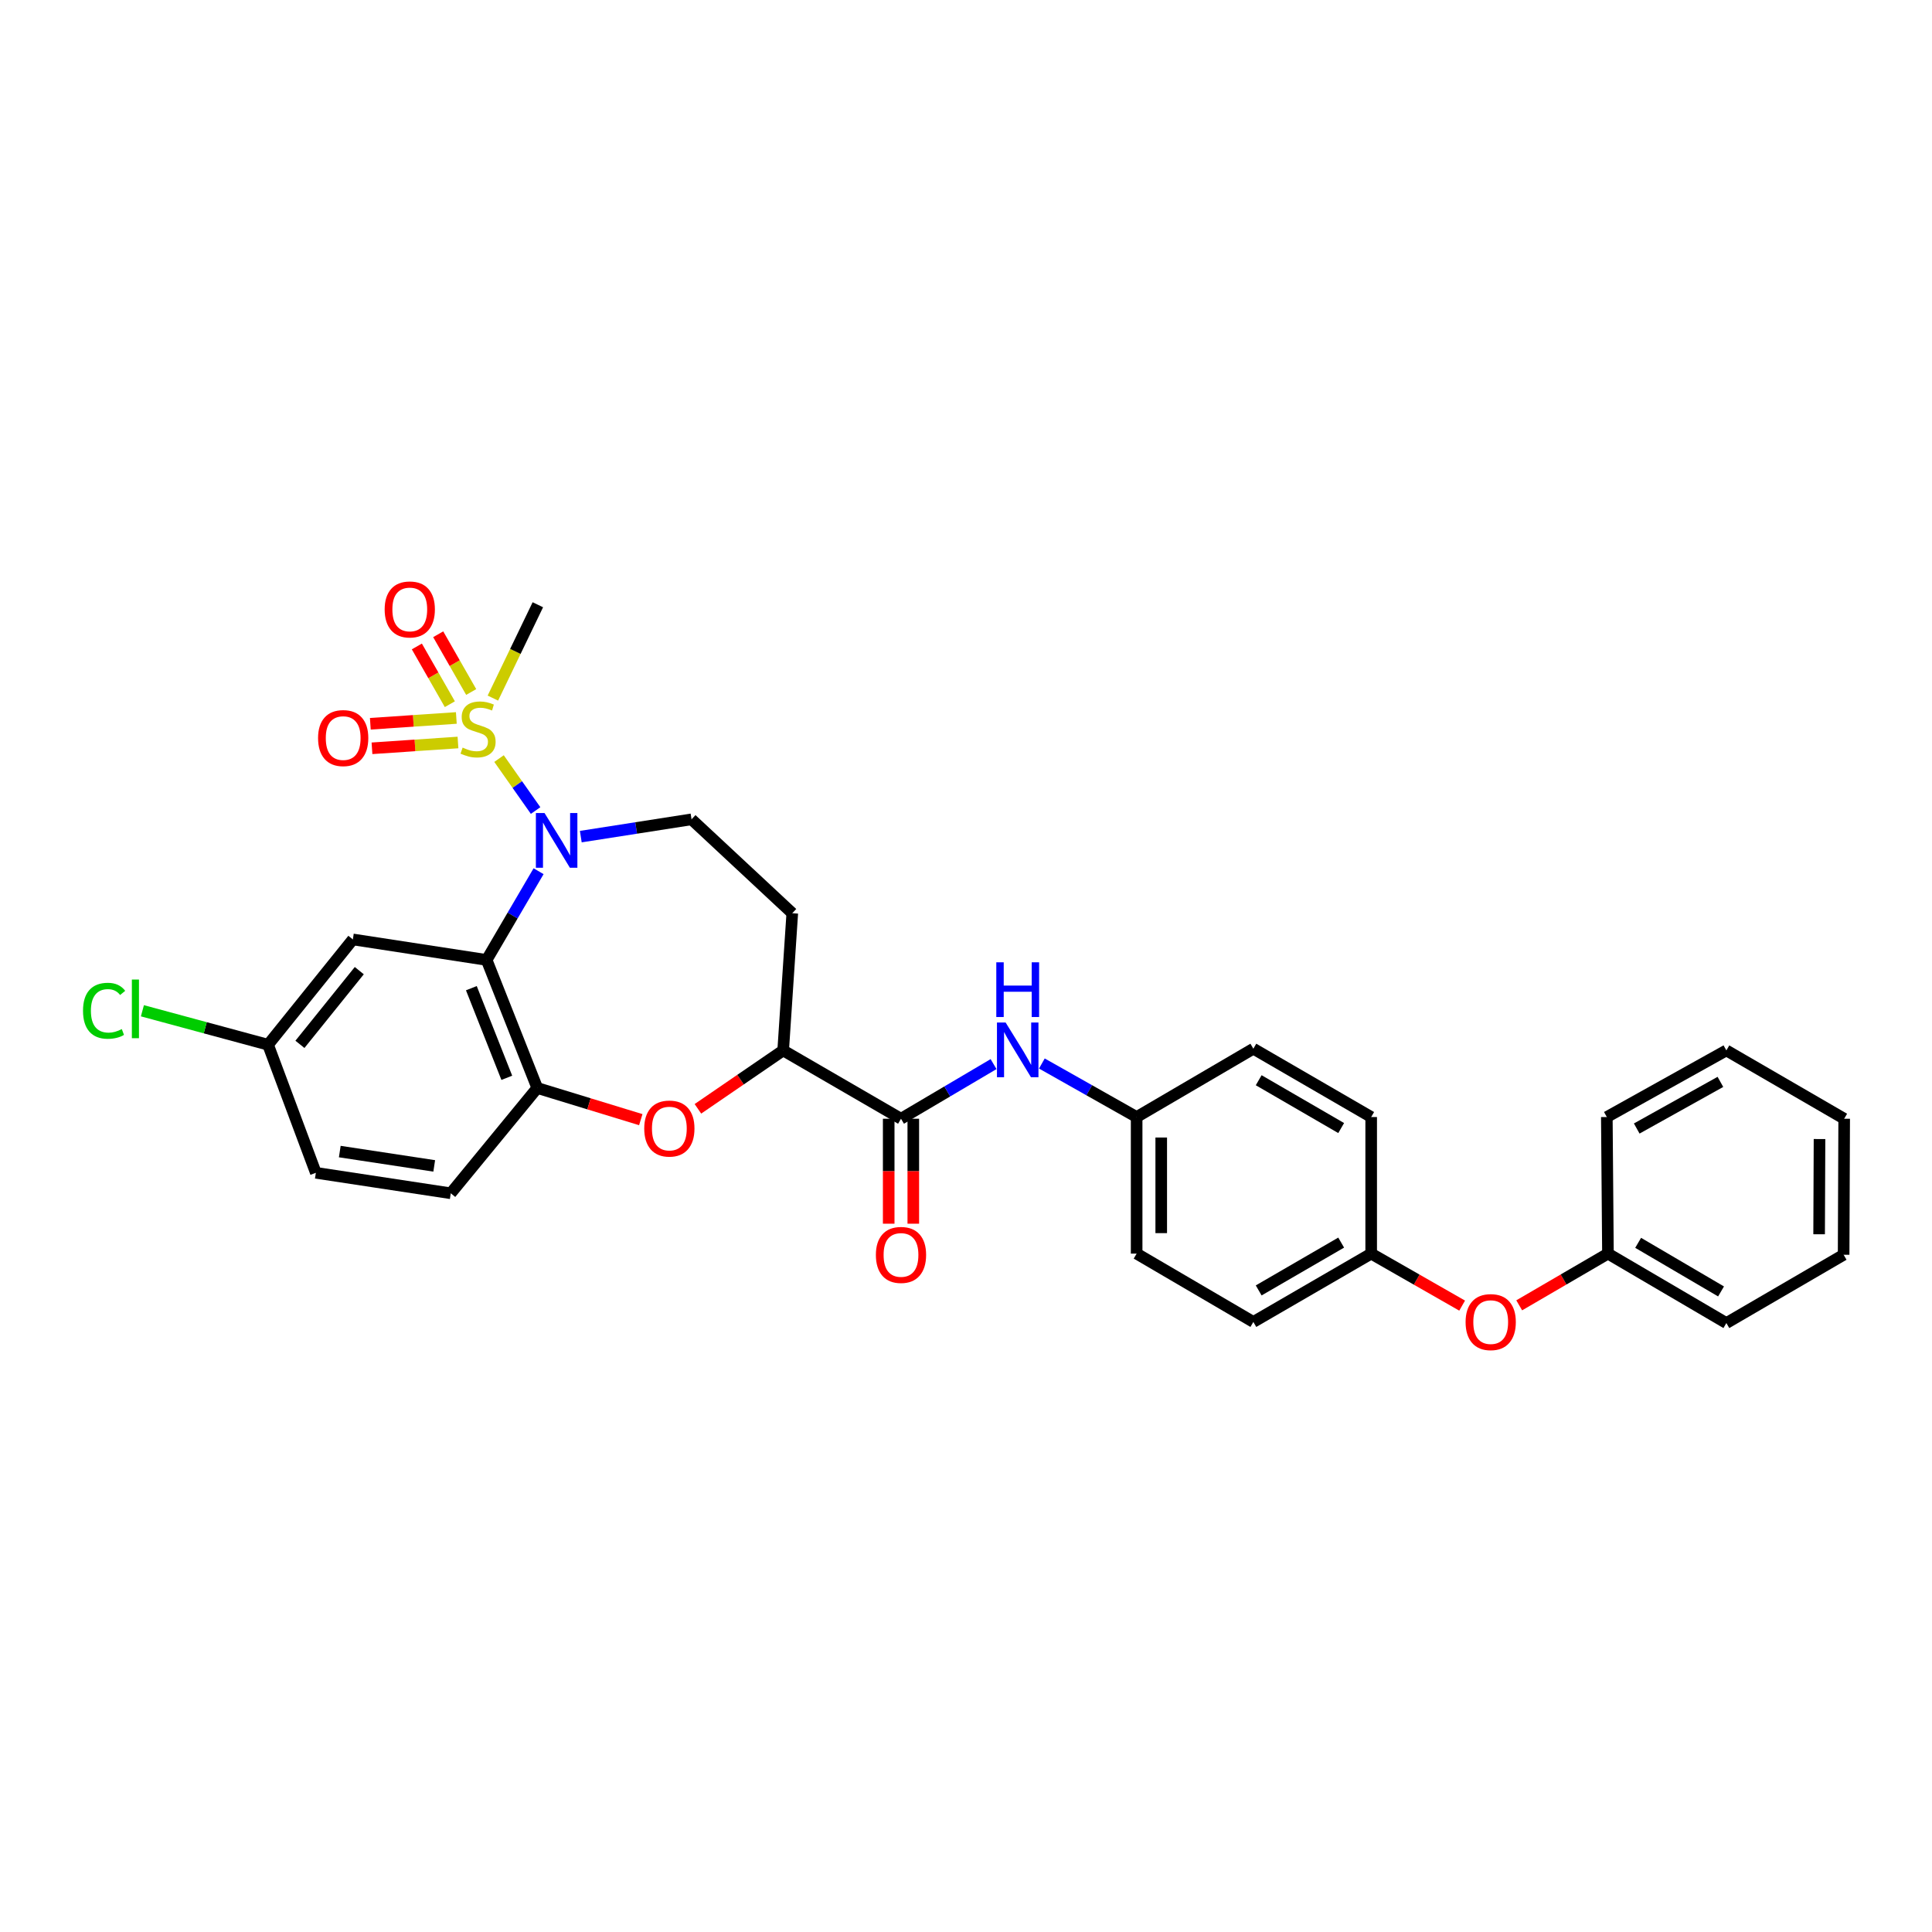 <?xml version='1.0' encoding='iso-8859-1'?>
<svg version='1.1' baseProfile='full'
              xmlns='http://www.w3.org/2000/svg'
                      xmlns:rdkit='http://www.rdkit.org/xml'
                      xmlns:xlink='http://www.w3.org/1999/xlink'
                  xml:space='preserve'
width='1000px' height='1000px' viewBox='0 0 1000 1000'>
<!-- END OF HEADER -->
<rect style='opacity:1.0;fill:#FFFFFF;stroke:none' width='1000' height='1000' x='0' y='0'> </rect>
<path class='bond-0' d='M 258.296,392.64 L 267.763,406.086' style='fill:none;fill-rule:evenodd;stroke:#CCCC00;stroke-width:6px;stroke-linecap:butt;stroke-linejoin:miter;stroke-opacity:1' />
<path class='bond-0' d='M 267.763,406.086 L 277.23,419.532' style='fill:none;fill-rule:evenodd;stroke:#0000FF;stroke-width:6px;stroke-linecap:butt;stroke-linejoin:miter;stroke-opacity:1' />
<path class='bond-9' d='M 243.89,358.178 L 235.352,343.234' style='fill:none;fill-rule:evenodd;stroke:#CCCC00;stroke-width:6px;stroke-linecap:butt;stroke-linejoin:miter;stroke-opacity:1' />
<path class='bond-9' d='M 235.352,343.234 L 226.813,328.291' style='fill:none;fill-rule:evenodd;stroke:#FF0000;stroke-width:6px;stroke-linecap:butt;stroke-linejoin:miter;stroke-opacity:1' />
<path class='bond-9' d='M 232.84,364.492 L 224.302,349.548' style='fill:none;fill-rule:evenodd;stroke:#CCCC00;stroke-width:6px;stroke-linecap:butt;stroke-linejoin:miter;stroke-opacity:1' />
<path class='bond-9' d='M 224.302,349.548 L 215.763,334.604' style='fill:none;fill-rule:evenodd;stroke:#FF0000;stroke-width:6px;stroke-linecap:butt;stroke-linejoin:miter;stroke-opacity:1' />
<path class='bond-10' d='M 236.193,371.618 L 213.937,373.119' style='fill:none;fill-rule:evenodd;stroke:#CCCC00;stroke-width:6px;stroke-linecap:butt;stroke-linejoin:miter;stroke-opacity:1' />
<path class='bond-10' d='M 213.937,373.119 L 191.681,374.62' style='fill:none;fill-rule:evenodd;stroke:#FF0000;stroke-width:6px;stroke-linecap:butt;stroke-linejoin:miter;stroke-opacity:1' />
<path class='bond-10' d='M 237.049,384.315 L 214.793,385.816' style='fill:none;fill-rule:evenodd;stroke:#CCCC00;stroke-width:6px;stroke-linecap:butt;stroke-linejoin:miter;stroke-opacity:1' />
<path class='bond-10' d='M 214.793,385.816 L 192.537,387.317' style='fill:none;fill-rule:evenodd;stroke:#FF0000;stroke-width:6px;stroke-linecap:butt;stroke-linejoin:miter;stroke-opacity:1' />
<path class='bond-17' d='M 255.112,361.334 L 266.751,337.175' style='fill:none;fill-rule:evenodd;stroke:#CCCC00;stroke-width:6px;stroke-linecap:butt;stroke-linejoin:miter;stroke-opacity:1' />
<path class='bond-17' d='M 266.751,337.175 L 278.39,313.017' style='fill:none;fill-rule:evenodd;stroke:#000000;stroke-width:6px;stroke-linecap:butt;stroke-linejoin:miter;stroke-opacity:1' />
<path class='bond-1' d='M 278.769,450.939 L 265.323,473.899' style='fill:none;fill-rule:evenodd;stroke:#0000FF;stroke-width:6px;stroke-linecap:butt;stroke-linejoin:miter;stroke-opacity:1' />
<path class='bond-1' d='M 265.323,473.899 L 251.876,496.859' style='fill:none;fill-rule:evenodd;stroke:#000000;stroke-width:6px;stroke-linecap:butt;stroke-linejoin:miter;stroke-opacity:1' />
<path class='bond-6' d='M 300.618,433.034 L 329.278,428.559' style='fill:none;fill-rule:evenodd;stroke:#0000FF;stroke-width:6px;stroke-linecap:butt;stroke-linejoin:miter;stroke-opacity:1' />
<path class='bond-6' d='M 329.278,428.559 L 357.938,424.084' style='fill:none;fill-rule:evenodd;stroke:#000000;stroke-width:6px;stroke-linecap:butt;stroke-linejoin:miter;stroke-opacity:1' />
<path class='bond-2' d='M 251.876,496.859 L 278.086,563.136' style='fill:none;fill-rule:evenodd;stroke:#000000;stroke-width:6px;stroke-linecap:butt;stroke-linejoin:miter;stroke-opacity:1' />
<path class='bond-2' d='M 243.973,511.481 L 262.32,557.875' style='fill:none;fill-rule:evenodd;stroke:#000000;stroke-width:6px;stroke-linecap:butt;stroke-linejoin:miter;stroke-opacity:1' />
<path class='bond-7' d='M 251.876,496.859 L 182.637,486.246' style='fill:none;fill-rule:evenodd;stroke:#000000;stroke-width:6px;stroke-linecap:butt;stroke-linejoin:miter;stroke-opacity:1' />
<path class='bond-3' d='M 278.086,563.136 L 304.877,571.334' style='fill:none;fill-rule:evenodd;stroke:#000000;stroke-width:6px;stroke-linecap:butt;stroke-linejoin:miter;stroke-opacity:1' />
<path class='bond-3' d='M 304.877,571.334 L 331.668,579.532' style='fill:none;fill-rule:evenodd;stroke:#FF0000;stroke-width:6px;stroke-linecap:butt;stroke-linejoin:miter;stroke-opacity:1' />
<path class='bond-13' d='M 278.086,563.136 L 233.317,617.641' style='fill:none;fill-rule:evenodd;stroke:#000000;stroke-width:6px;stroke-linecap:butt;stroke-linejoin:miter;stroke-opacity:1' />
<path class='bond-31' d='M 361.241,573.926 L 383.304,558.81' style='fill:none;fill-rule:evenodd;stroke:#FF0000;stroke-width:6px;stroke-linecap:butt;stroke-linejoin:miter;stroke-opacity:1' />
<path class='bond-31' d='M 383.304,558.81 L 405.366,543.693' style='fill:none;fill-rule:evenodd;stroke:#000000;stroke-width:6px;stroke-linecap:butt;stroke-linejoin:miter;stroke-opacity:1' />
<path class='bond-4' d='M 466.354,579.058 L 405.366,543.693' style='fill:none;fill-rule:evenodd;stroke:#000000;stroke-width:6px;stroke-linecap:butt;stroke-linejoin:miter;stroke-opacity:1' />
<path class='bond-8' d='M 466.354,579.058 L 490.312,564.918' style='fill:none;fill-rule:evenodd;stroke:#000000;stroke-width:6px;stroke-linecap:butt;stroke-linejoin:miter;stroke-opacity:1' />
<path class='bond-8' d='M 490.312,564.918 L 514.269,550.777' style='fill:none;fill-rule:evenodd;stroke:#0000FF;stroke-width:6px;stroke-linecap:butt;stroke-linejoin:miter;stroke-opacity:1' />
<path class='bond-12' d='M 459.991,579.058 L 459.991,606.221' style='fill:none;fill-rule:evenodd;stroke:#000000;stroke-width:6px;stroke-linecap:butt;stroke-linejoin:miter;stroke-opacity:1' />
<path class='bond-12' d='M 459.991,606.221 L 459.991,633.384' style='fill:none;fill-rule:evenodd;stroke:#FF0000;stroke-width:6px;stroke-linecap:butt;stroke-linejoin:miter;stroke-opacity:1' />
<path class='bond-12' d='M 472.718,579.058 L 472.718,606.221' style='fill:none;fill-rule:evenodd;stroke:#000000;stroke-width:6px;stroke-linecap:butt;stroke-linejoin:miter;stroke-opacity:1' />
<path class='bond-12' d='M 472.718,606.221 L 472.718,633.384' style='fill:none;fill-rule:evenodd;stroke:#FF0000;stroke-width:6px;stroke-linecap:butt;stroke-linejoin:miter;stroke-opacity:1' />
<path class='bond-5' d='M 405.366,543.693 L 410.082,472.685' style='fill:none;fill-rule:evenodd;stroke:#000000;stroke-width:6px;stroke-linecap:butt;stroke-linejoin:miter;stroke-opacity:1' />
<path class='bond-11' d='M 357.938,424.084 L 410.082,472.685' style='fill:none;fill-rule:evenodd;stroke:#000000;stroke-width:6px;stroke-linecap:butt;stroke-linejoin:miter;stroke-opacity:1' />
<path class='bond-15' d='M 182.637,486.246 L 138.744,540.751' style='fill:none;fill-rule:evenodd;stroke:#000000;stroke-width:6px;stroke-linecap:butt;stroke-linejoin:miter;stroke-opacity:1' />
<path class='bond-15' d='M 185.965,502.404 L 155.24,540.558' style='fill:none;fill-rule:evenodd;stroke:#000000;stroke-width:6px;stroke-linecap:butt;stroke-linejoin:miter;stroke-opacity:1' />
<path class='bond-16' d='M 539.271,550.467 L 563.798,564.321' style='fill:none;fill-rule:evenodd;stroke:#0000FF;stroke-width:6px;stroke-linecap:butt;stroke-linejoin:miter;stroke-opacity:1' />
<path class='bond-16' d='M 563.798,564.321 L 588.324,578.175' style='fill:none;fill-rule:evenodd;stroke:#000000;stroke-width:6px;stroke-linecap:butt;stroke-linejoin:miter;stroke-opacity:1' />
<path class='bond-32' d='M 233.317,617.641 L 163.483,607.043' style='fill:none;fill-rule:evenodd;stroke:#000000;stroke-width:6px;stroke-linecap:butt;stroke-linejoin:miter;stroke-opacity:1' />
<path class='bond-32' d='M 224.751,603.469 L 175.868,596.05' style='fill:none;fill-rule:evenodd;stroke:#000000;stroke-width:6px;stroke-linecap:butt;stroke-linejoin:miter;stroke-opacity:1' />
<path class='bond-14' d='M 756.805,675.786 L 733.264,662.329' style='fill:none;fill-rule:evenodd;stroke:#FF0000;stroke-width:6px;stroke-linecap:butt;stroke-linejoin:miter;stroke-opacity:1' />
<path class='bond-14' d='M 733.264,662.329 L 709.722,648.871' style='fill:none;fill-rule:evenodd;stroke:#000000;stroke-width:6px;stroke-linecap:butt;stroke-linejoin:miter;stroke-opacity:1' />
<path class='bond-20' d='M 786.343,675.637 L 809.307,662.254' style='fill:none;fill-rule:evenodd;stroke:#FF0000;stroke-width:6px;stroke-linecap:butt;stroke-linejoin:miter;stroke-opacity:1' />
<path class='bond-20' d='M 809.307,662.254 L 832.271,648.871' style='fill:none;fill-rule:evenodd;stroke:#000000;stroke-width:6px;stroke-linecap:butt;stroke-linejoin:miter;stroke-opacity:1' />
<path class='bond-19' d='M 138.744,540.751 L 163.483,607.043' style='fill:none;fill-rule:evenodd;stroke:#000000;stroke-width:6px;stroke-linecap:butt;stroke-linejoin:miter;stroke-opacity:1' />
<path class='bond-21' d='M 138.744,540.751 L 106.227,531.961' style='fill:none;fill-rule:evenodd;stroke:#000000;stroke-width:6px;stroke-linecap:butt;stroke-linejoin:miter;stroke-opacity:1' />
<path class='bond-21' d='M 106.227,531.961 L 73.709,523.17' style='fill:none;fill-rule:evenodd;stroke:#00CC00;stroke-width:6px;stroke-linecap:butt;stroke-linejoin:miter;stroke-opacity:1' />
<path class='bond-22' d='M 588.324,578.175 L 588.324,648.871' style='fill:none;fill-rule:evenodd;stroke:#000000;stroke-width:6px;stroke-linecap:butt;stroke-linejoin:miter;stroke-opacity:1' />
<path class='bond-22' d='M 601.051,588.779 L 601.051,638.266' style='fill:none;fill-rule:evenodd;stroke:#000000;stroke-width:6px;stroke-linecap:butt;stroke-linejoin:miter;stroke-opacity:1' />
<path class='bond-23' d='M 588.324,578.175 L 648.733,542.809' style='fill:none;fill-rule:evenodd;stroke:#000000;stroke-width:6px;stroke-linecap:butt;stroke-linejoin:miter;stroke-opacity:1' />
<path class='bond-18' d='M 709.722,648.871 L 709.722,578.175' style='fill:none;fill-rule:evenodd;stroke:#000000;stroke-width:6px;stroke-linecap:butt;stroke-linejoin:miter;stroke-opacity:1' />
<path class='bond-33' d='M 709.722,648.871 L 648.733,684.236' style='fill:none;fill-rule:evenodd;stroke:#000000;stroke-width:6px;stroke-linecap:butt;stroke-linejoin:miter;stroke-opacity:1' />
<path class='bond-33' d='M 694.189,643.166 L 651.497,667.922' style='fill:none;fill-rule:evenodd;stroke:#000000;stroke-width:6px;stroke-linecap:butt;stroke-linejoin:miter;stroke-opacity:1' />
<path class='bond-26' d='M 832.271,648.871 L 893.564,684.816' style='fill:none;fill-rule:evenodd;stroke:#000000;stroke-width:6px;stroke-linecap:butt;stroke-linejoin:miter;stroke-opacity:1' />
<path class='bond-26' d='M 847.903,643.285 L 890.808,668.446' style='fill:none;fill-rule:evenodd;stroke:#000000;stroke-width:6px;stroke-linecap:butt;stroke-linejoin:miter;stroke-opacity:1' />
<path class='bond-27' d='M 832.271,648.871 L 831.692,578.175' style='fill:none;fill-rule:evenodd;stroke:#000000;stroke-width:6px;stroke-linecap:butt;stroke-linejoin:miter;stroke-opacity:1' />
<path class='bond-25' d='M 588.324,648.871 L 648.733,684.236' style='fill:none;fill-rule:evenodd;stroke:#000000;stroke-width:6px;stroke-linecap:butt;stroke-linejoin:miter;stroke-opacity:1' />
<path class='bond-24' d='M 648.733,542.809 L 709.722,578.175' style='fill:none;fill-rule:evenodd;stroke:#000000;stroke-width:6px;stroke-linecap:butt;stroke-linejoin:miter;stroke-opacity:1' />
<path class='bond-24' d='M 651.497,559.123 L 694.189,583.879' style='fill:none;fill-rule:evenodd;stroke:#000000;stroke-width:6px;stroke-linecap:butt;stroke-linejoin:miter;stroke-opacity:1' />
<path class='bond-28' d='M 893.564,684.816 L 954.256,649.465' style='fill:none;fill-rule:evenodd;stroke:#000000;stroke-width:6px;stroke-linecap:butt;stroke-linejoin:miter;stroke-opacity:1' />
<path class='bond-29' d='M 831.692,578.175 L 893.564,543.693' style='fill:none;fill-rule:evenodd;stroke:#000000;stroke-width:6px;stroke-linecap:butt;stroke-linejoin:miter;stroke-opacity:1' />
<path class='bond-29' d='M 847.168,584.119 L 890.479,559.982' style='fill:none;fill-rule:evenodd;stroke:#000000;stroke-width:6px;stroke-linecap:butt;stroke-linejoin:miter;stroke-opacity:1' />
<path class='bond-34' d='M 954.256,649.465 L 954.545,579.058' style='fill:none;fill-rule:evenodd;stroke:#000000;stroke-width:6px;stroke-linecap:butt;stroke-linejoin:miter;stroke-opacity:1' />
<path class='bond-34' d='M 941.573,638.851 L 941.776,589.567' style='fill:none;fill-rule:evenodd;stroke:#000000;stroke-width:6px;stroke-linecap:butt;stroke-linejoin:miter;stroke-opacity:1' />
<path class='bond-30' d='M 893.564,543.693 L 954.545,579.058' style='fill:none;fill-rule:evenodd;stroke:#000000;stroke-width:6px;stroke-linecap:butt;stroke-linejoin:miter;stroke-opacity:1' />
<path  class='atom-0' d='M 239.45 386.956
Q 239.77 387.076, 241.09 387.636
Q 242.41 388.196, 243.85 388.556
Q 245.33 388.876, 246.77 388.876
Q 249.45 388.876, 251.01 387.596
Q 252.57 386.276, 252.57 383.996
Q 252.57 382.436, 251.77 381.476
Q 251.01 380.516, 249.81 379.996
Q 248.61 379.476, 246.61 378.876
Q 244.09 378.116, 242.57 377.396
Q 241.09 376.676, 240.01 375.156
Q 238.97 373.636, 238.97 371.076
Q 238.97 367.516, 241.37 365.316
Q 243.81 363.116, 248.61 363.116
Q 251.89 363.116, 255.61 364.676
L 254.69 367.756
Q 251.29 366.356, 248.73 366.356
Q 245.97 366.356, 244.45 367.516
Q 242.93 368.636, 242.97 370.596
Q 242.97 372.116, 243.73 373.036
Q 244.53 373.956, 245.65 374.476
Q 246.81 374.996, 248.73 375.596
Q 251.29 376.396, 252.81 377.196
Q 254.33 377.996, 255.41 379.636
Q 256.53 381.236, 256.53 383.996
Q 256.53 387.916, 253.89 390.036
Q 251.29 392.116, 246.93 392.116
Q 244.41 392.116, 242.49 391.556
Q 240.61 391.036, 238.37 390.116
L 239.45 386.956
' fill='#CCCC00'/>
<path  class='atom-1' d='M 281.852 420.827
L 291.132 435.827
Q 292.052 437.307, 293.532 439.987
Q 295.012 442.667, 295.092 442.827
L 295.092 420.827
L 298.852 420.827
L 298.852 449.147
L 294.972 449.147
L 285.012 432.747
Q 283.852 430.827, 282.612 428.627
Q 281.412 426.427, 281.052 425.747
L 281.052 449.147
L 277.372 449.147
L 277.372 420.827
L 281.852 420.827
' fill='#0000FF'/>
<path  class='atom-4' d='M 333.456 584.137
Q 333.456 577.337, 336.816 573.537
Q 340.176 569.737, 346.456 569.737
Q 352.736 569.737, 356.096 573.537
Q 359.456 577.337, 359.456 584.137
Q 359.456 591.017, 356.056 594.937
Q 352.656 598.817, 346.456 598.817
Q 340.216 598.817, 336.816 594.937
Q 333.456 591.057, 333.456 584.137
M 346.456 595.617
Q 350.776 595.617, 353.096 592.737
Q 355.456 589.817, 355.456 584.137
Q 355.456 578.577, 353.096 575.777
Q 350.776 572.937, 346.456 572.937
Q 342.136 572.937, 339.776 575.737
Q 337.456 578.537, 337.456 584.137
Q 337.456 589.857, 339.776 592.737
Q 342.136 595.617, 346.456 595.617
' fill='#FF0000'/>
<path  class='atom-9' d='M 520.503 529.243
L 529.783 544.243
Q 530.703 545.723, 532.183 548.403
Q 533.663 551.083, 533.743 551.243
L 533.743 529.243
L 537.503 529.243
L 537.503 557.563
L 533.623 557.563
L 523.663 541.163
Q 522.503 539.243, 521.263 537.043
Q 520.063 534.843, 519.703 534.163
L 519.703 557.563
L 516.023 557.563
L 516.023 529.243
L 520.503 529.243
' fill='#0000FF'/>
<path  class='atom-9' d='M 515.683 498.091
L 519.523 498.091
L 519.523 510.131
L 534.003 510.131
L 534.003 498.091
L 537.843 498.091
L 537.843 526.411
L 534.003 526.411
L 534.003 513.331
L 519.523 513.331
L 519.523 526.411
L 515.683 526.411
L 515.683 498.091
' fill='#0000FF'/>
<path  class='atom-10' d='M 199.099 315.444
Q 199.099 308.644, 202.459 304.844
Q 205.819 301.044, 212.099 301.044
Q 218.379 301.044, 221.739 304.844
Q 225.099 308.644, 225.099 315.444
Q 225.099 322.324, 221.699 326.244
Q 218.299 330.124, 212.099 330.124
Q 205.859 330.124, 202.459 326.244
Q 199.099 322.364, 199.099 315.444
M 212.099 326.924
Q 216.419 326.924, 218.739 324.044
Q 221.099 321.124, 221.099 315.444
Q 221.099 309.884, 218.739 307.084
Q 216.419 304.244, 212.099 304.244
Q 207.779 304.244, 205.419 307.044
Q 203.099 309.844, 203.099 315.444
Q 203.099 321.164, 205.419 324.044
Q 207.779 326.924, 212.099 326.924
' fill='#FF0000'/>
<path  class='atom-11' d='M 164.631 382.025
Q 164.631 375.225, 167.991 371.425
Q 171.351 367.625, 177.631 367.625
Q 183.911 367.625, 187.271 371.425
Q 190.631 375.225, 190.631 382.025
Q 190.631 388.905, 187.231 392.825
Q 183.831 396.705, 177.631 396.705
Q 171.391 396.705, 167.991 392.825
Q 164.631 388.945, 164.631 382.025
M 177.631 393.505
Q 181.951 393.505, 184.271 390.625
Q 186.631 387.705, 186.631 382.025
Q 186.631 376.465, 184.271 373.665
Q 181.951 370.825, 177.631 370.825
Q 173.311 370.825, 170.951 373.625
Q 168.631 376.425, 168.631 382.025
Q 168.631 387.745, 170.951 390.625
Q 173.311 393.505, 177.631 393.505
' fill='#FF0000'/>
<path  class='atom-13' d='M 453.354 649.545
Q 453.354 642.745, 456.714 638.945
Q 460.074 635.145, 466.354 635.145
Q 472.634 635.145, 475.994 638.945
Q 479.354 642.745, 479.354 649.545
Q 479.354 656.425, 475.954 660.345
Q 472.554 664.225, 466.354 664.225
Q 460.114 664.225, 456.714 660.345
Q 453.354 656.465, 453.354 649.545
M 466.354 661.025
Q 470.674 661.025, 472.994 658.145
Q 475.354 655.225, 475.354 649.545
Q 475.354 643.985, 472.994 641.185
Q 470.674 638.345, 466.354 638.345
Q 462.034 638.345, 459.674 641.145
Q 457.354 643.945, 457.354 649.545
Q 457.354 655.265, 459.674 658.145
Q 462.034 661.025, 466.354 661.025
' fill='#FF0000'/>
<path  class='atom-15' d='M 758.587 684.316
Q 758.587 677.516, 761.947 673.716
Q 765.307 669.916, 771.587 669.916
Q 777.867 669.916, 781.227 673.716
Q 784.587 677.516, 784.587 684.316
Q 784.587 691.196, 781.187 695.116
Q 777.787 698.996, 771.587 698.996
Q 765.347 698.996, 761.947 695.116
Q 758.587 691.236, 758.587 684.316
M 771.587 695.796
Q 775.907 695.796, 778.227 692.916
Q 780.587 689.996, 780.587 684.316
Q 780.587 678.756, 778.227 675.956
Q 775.907 673.116, 771.587 673.116
Q 767.267 673.116, 764.907 675.916
Q 762.587 678.716, 762.587 684.316
Q 762.587 690.036, 764.907 692.916
Q 767.267 695.796, 771.587 695.796
' fill='#FF0000'/>
<path  class='atom-22' d='M 42.971 523.172
Q 42.971 516.132, 46.251 512.452
Q 49.571 508.732, 55.851 508.732
Q 61.691 508.732, 64.811 512.852
L 62.171 515.012
Q 59.891 512.012, 55.851 512.012
Q 51.571 512.012, 49.291 514.892
Q 47.051 517.732, 47.051 523.172
Q 47.051 528.772, 49.371 531.652
Q 51.731 534.532, 56.291 534.532
Q 59.411 534.532, 63.051 532.652
L 64.171 535.652
Q 62.691 536.612, 60.451 537.172
Q 58.211 537.732, 55.731 537.732
Q 49.571 537.732, 46.251 533.972
Q 42.971 530.212, 42.971 523.172
' fill='#00CC00'/>
<path  class='atom-22' d='M 68.251 507.012
L 71.931 507.012
L 71.931 537.372
L 68.251 537.372
L 68.251 507.012
' fill='#00CC00'/>
</svg>
